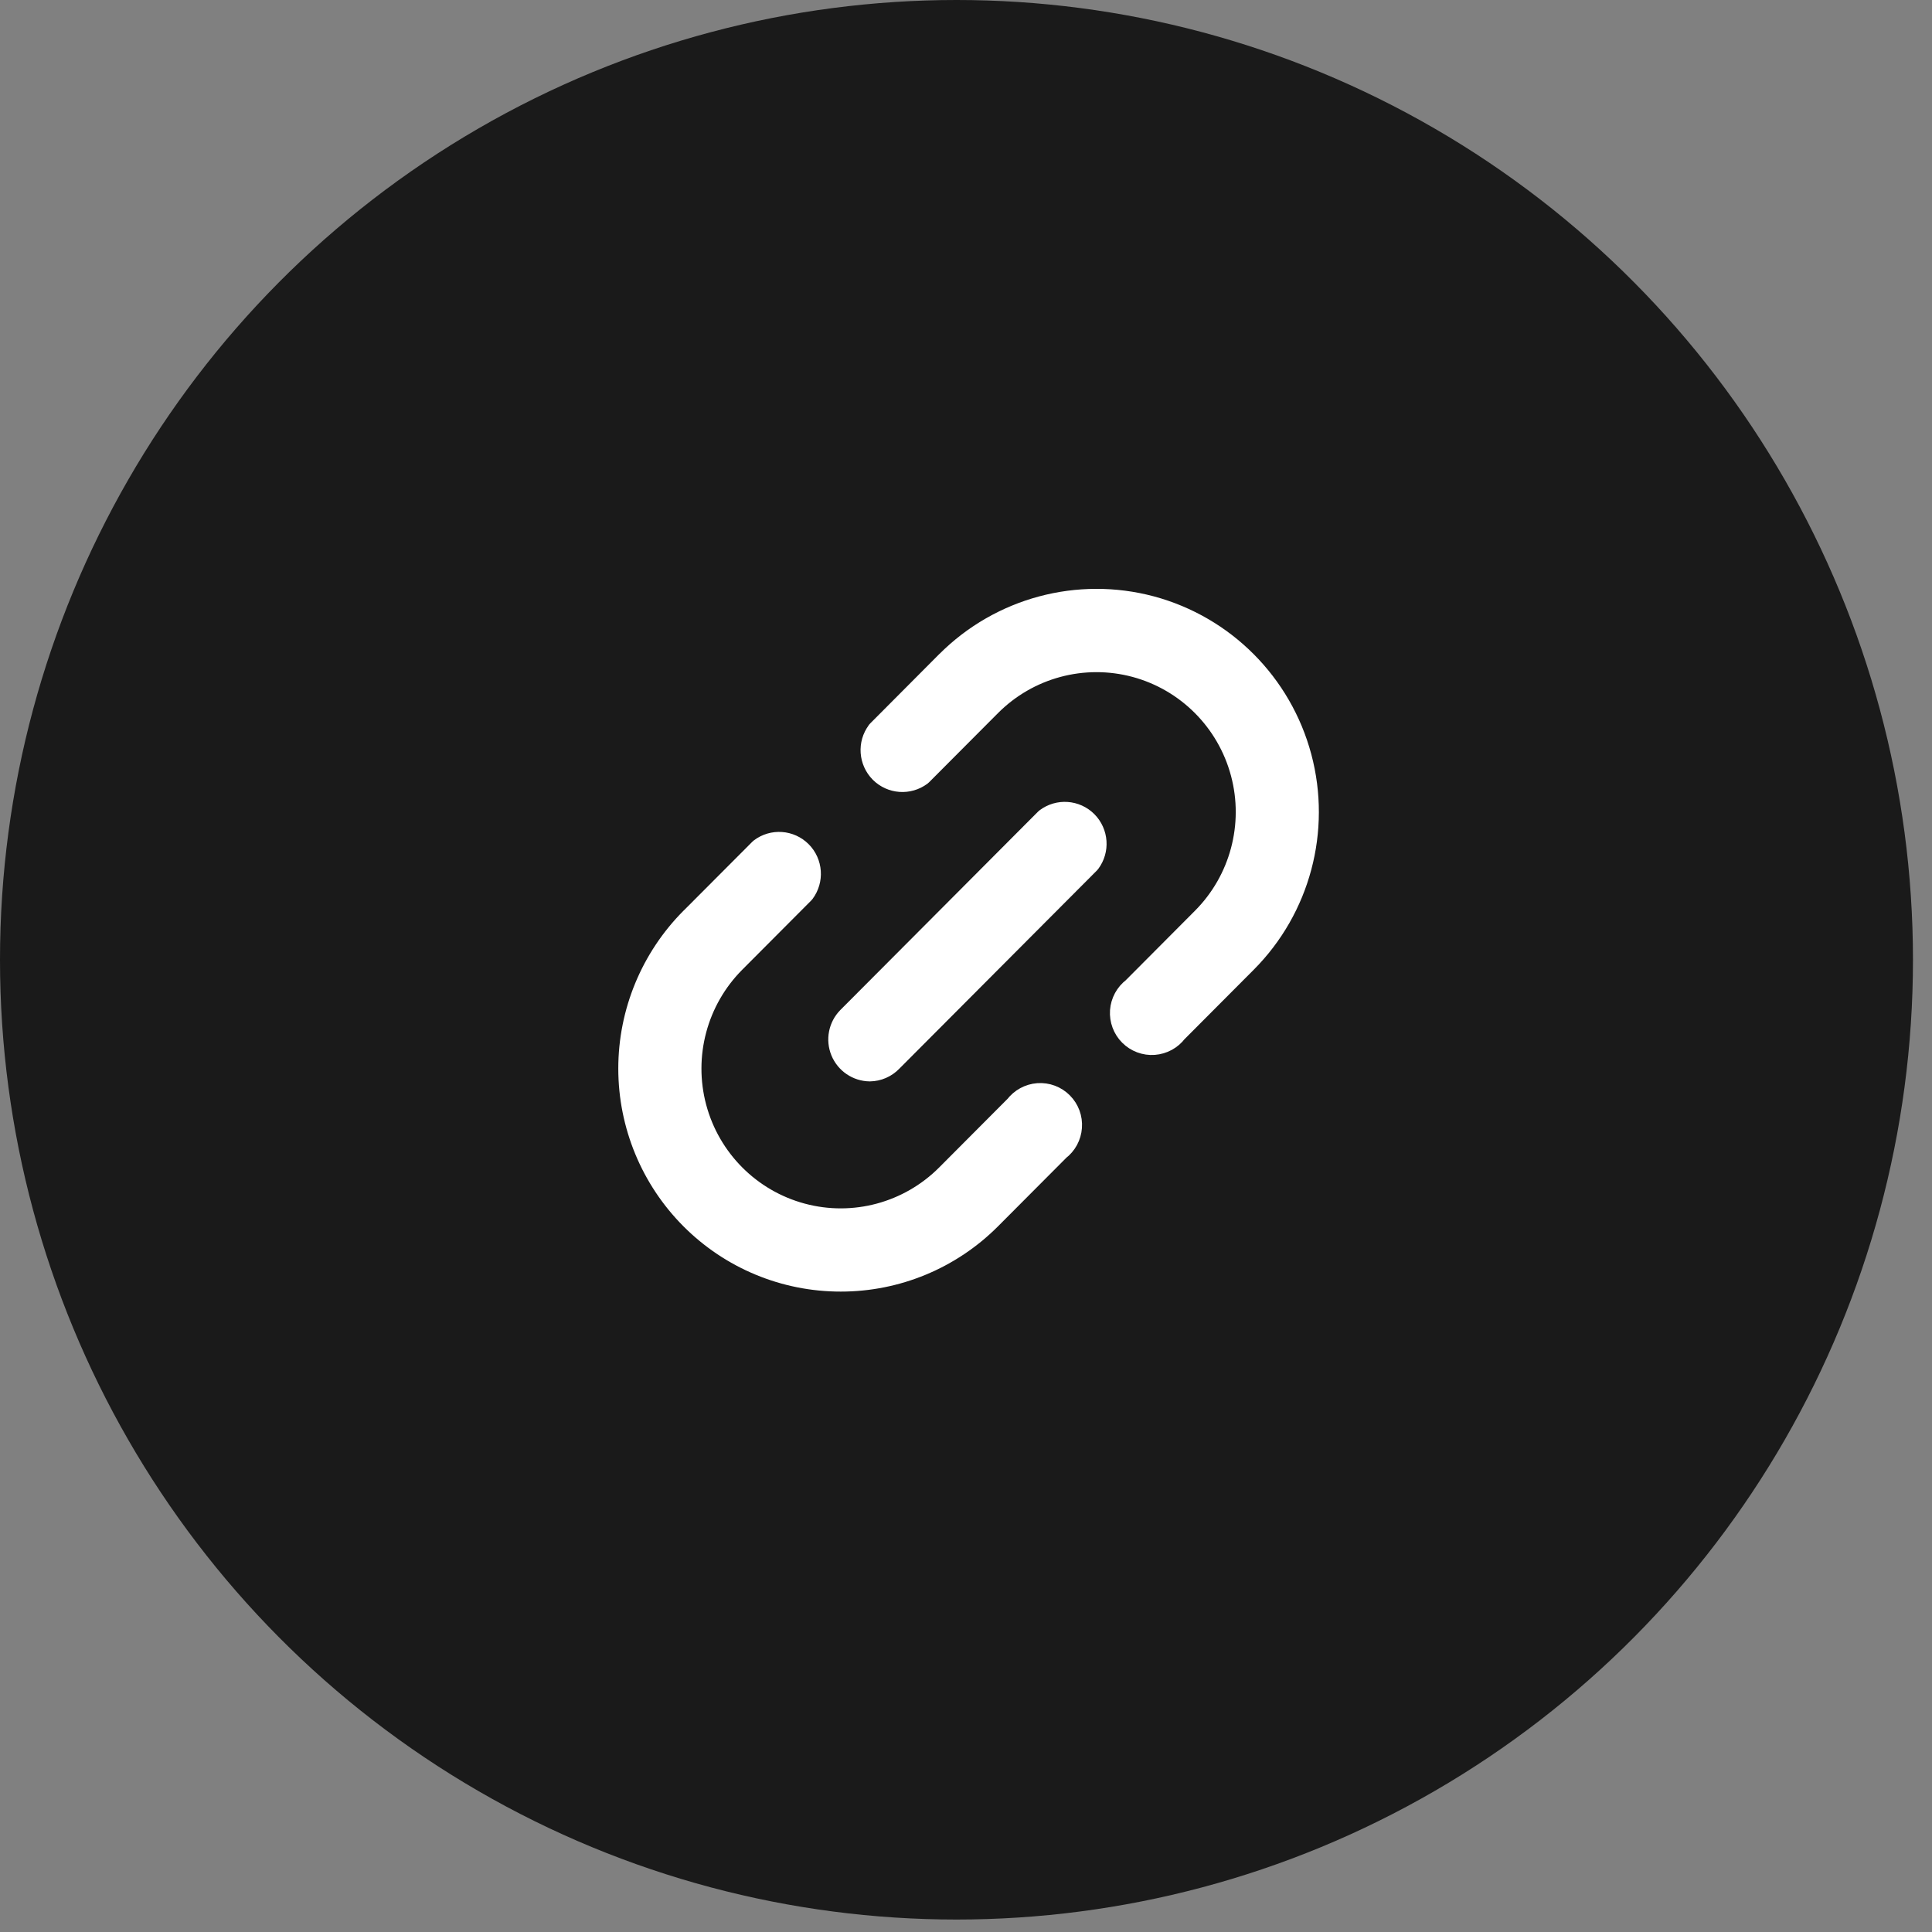 <svg xmlns="http://www.w3.org/2000/svg" xmlns:xlink="http://www.w3.org/1999/xlink" width="40px" height="40px" viewBox="0 0 40 40" version="1.1">
    <rect x="0" y="0" width="40" height="40" fill="#808080" stroke="none"/>
    <!-- Generator: sketchtool 60.1 (101010) - https://sketch.com -->
    <title>68CAA191-406C-4D42-BDF3-C1F4D964AEB9</title>
    <desc>Created with sketchtool.</desc>
    <g id="Latest" stroke="none" stroke-width="1" fill="none" fill-rule="evenodd">
        <g id="05-Stories-/-Share-/-02-Small" transform="translate(-25, -348)">
            <g id="icons" transform="translate(25, 123)">
                <g id="Share-Modal">
                    <g id="LINK" transform="translate(0, 225)">
                        <ellipse id="Oval" fill="#000000" opacity="0.8" cx="19.803" cy="19.871" rx="19.803" ry="19.871"/>
                        <g id="np_hyperlink_1489354_000000" transform="translate(12.919, 12.308)" fill="#FFFFFF" fill-rule="nonzero" stroke="#FFFFFF" stroke-linejoin="round" stroke-width="0.606">
                            <path d="M4.487,14.13 C5.628,14.131 6.722,13.677 7.529,12.868 L8.956,11.436 L8.956,11.436 C9.086,11.338 9.168,11.187 9.179,11.024 C9.191,10.86 9.132,10.7 9.016,10.584 C8.901,10.468 8.741,10.408 8.578,10.42 C8.415,10.432 8.266,10.514 8.167,10.645 L6.74,12.077 C5.935,12.884 4.762,13.2 3.663,12.904 C2.563,12.608 1.704,11.746 1.409,10.643 C1.115,9.54 1.429,8.363 2.234,7.555 L3.661,6.123 C3.829,5.898 3.807,5.583 3.609,5.384 C3.41,5.185 3.097,5.163 2.873,5.332 L1.445,6.764 L1.445,6.763 C0.639,7.573 0.185,8.671 0.185,9.815 C0.185,10.96 0.638,12.057 1.445,12.867 C2.252,13.677 3.346,14.131 4.487,14.13 L4.487,14.13 Z" id="Path"/>
                            <path d="M6.74,1.45 L5.313,2.883 L5.314,2.883 C5.145,3.108 5.168,3.422 5.366,3.622 C5.564,3.82 5.878,3.842 6.102,3.674 L7.529,2.242 C8.334,1.434 9.507,1.119 10.607,1.414 C11.706,1.71 12.565,2.572 12.86,3.675 C13.155,4.778 12.84,5.956 12.035,6.763 L10.589,8.215 C10.459,8.312 10.377,8.463 10.365,8.627 C10.354,8.79 10.414,8.951 10.529,9.066 C10.645,9.182 10.805,9.242 10.968,9.23 C11.13,9.218 11.28,9.137 11.378,9.006 L12.824,7.555 C13.91,6.465 14.335,4.875 13.937,3.385 C13.539,1.896 12.38,0.733 10.896,0.333 C9.411,-0.065 7.827,0.361 6.74,1.451 L6.74,1.45 Z" id="Path"/>
                            <path d="M5.089,9.778 C5.237,9.776 5.378,9.715 5.482,9.608 L9.576,5.501 C9.744,5.276 9.722,4.962 9.524,4.762 C9.325,4.563 9.012,4.541 8.787,4.71 L4.694,8.817 C4.536,8.978 4.489,9.219 4.575,9.428 C4.661,9.637 4.863,9.775 5.089,9.778 L5.089,9.778 Z" id="Path"/>
                        </g>
                    </g>
                </g>
            </g>
        </g>
    </g>
</svg>